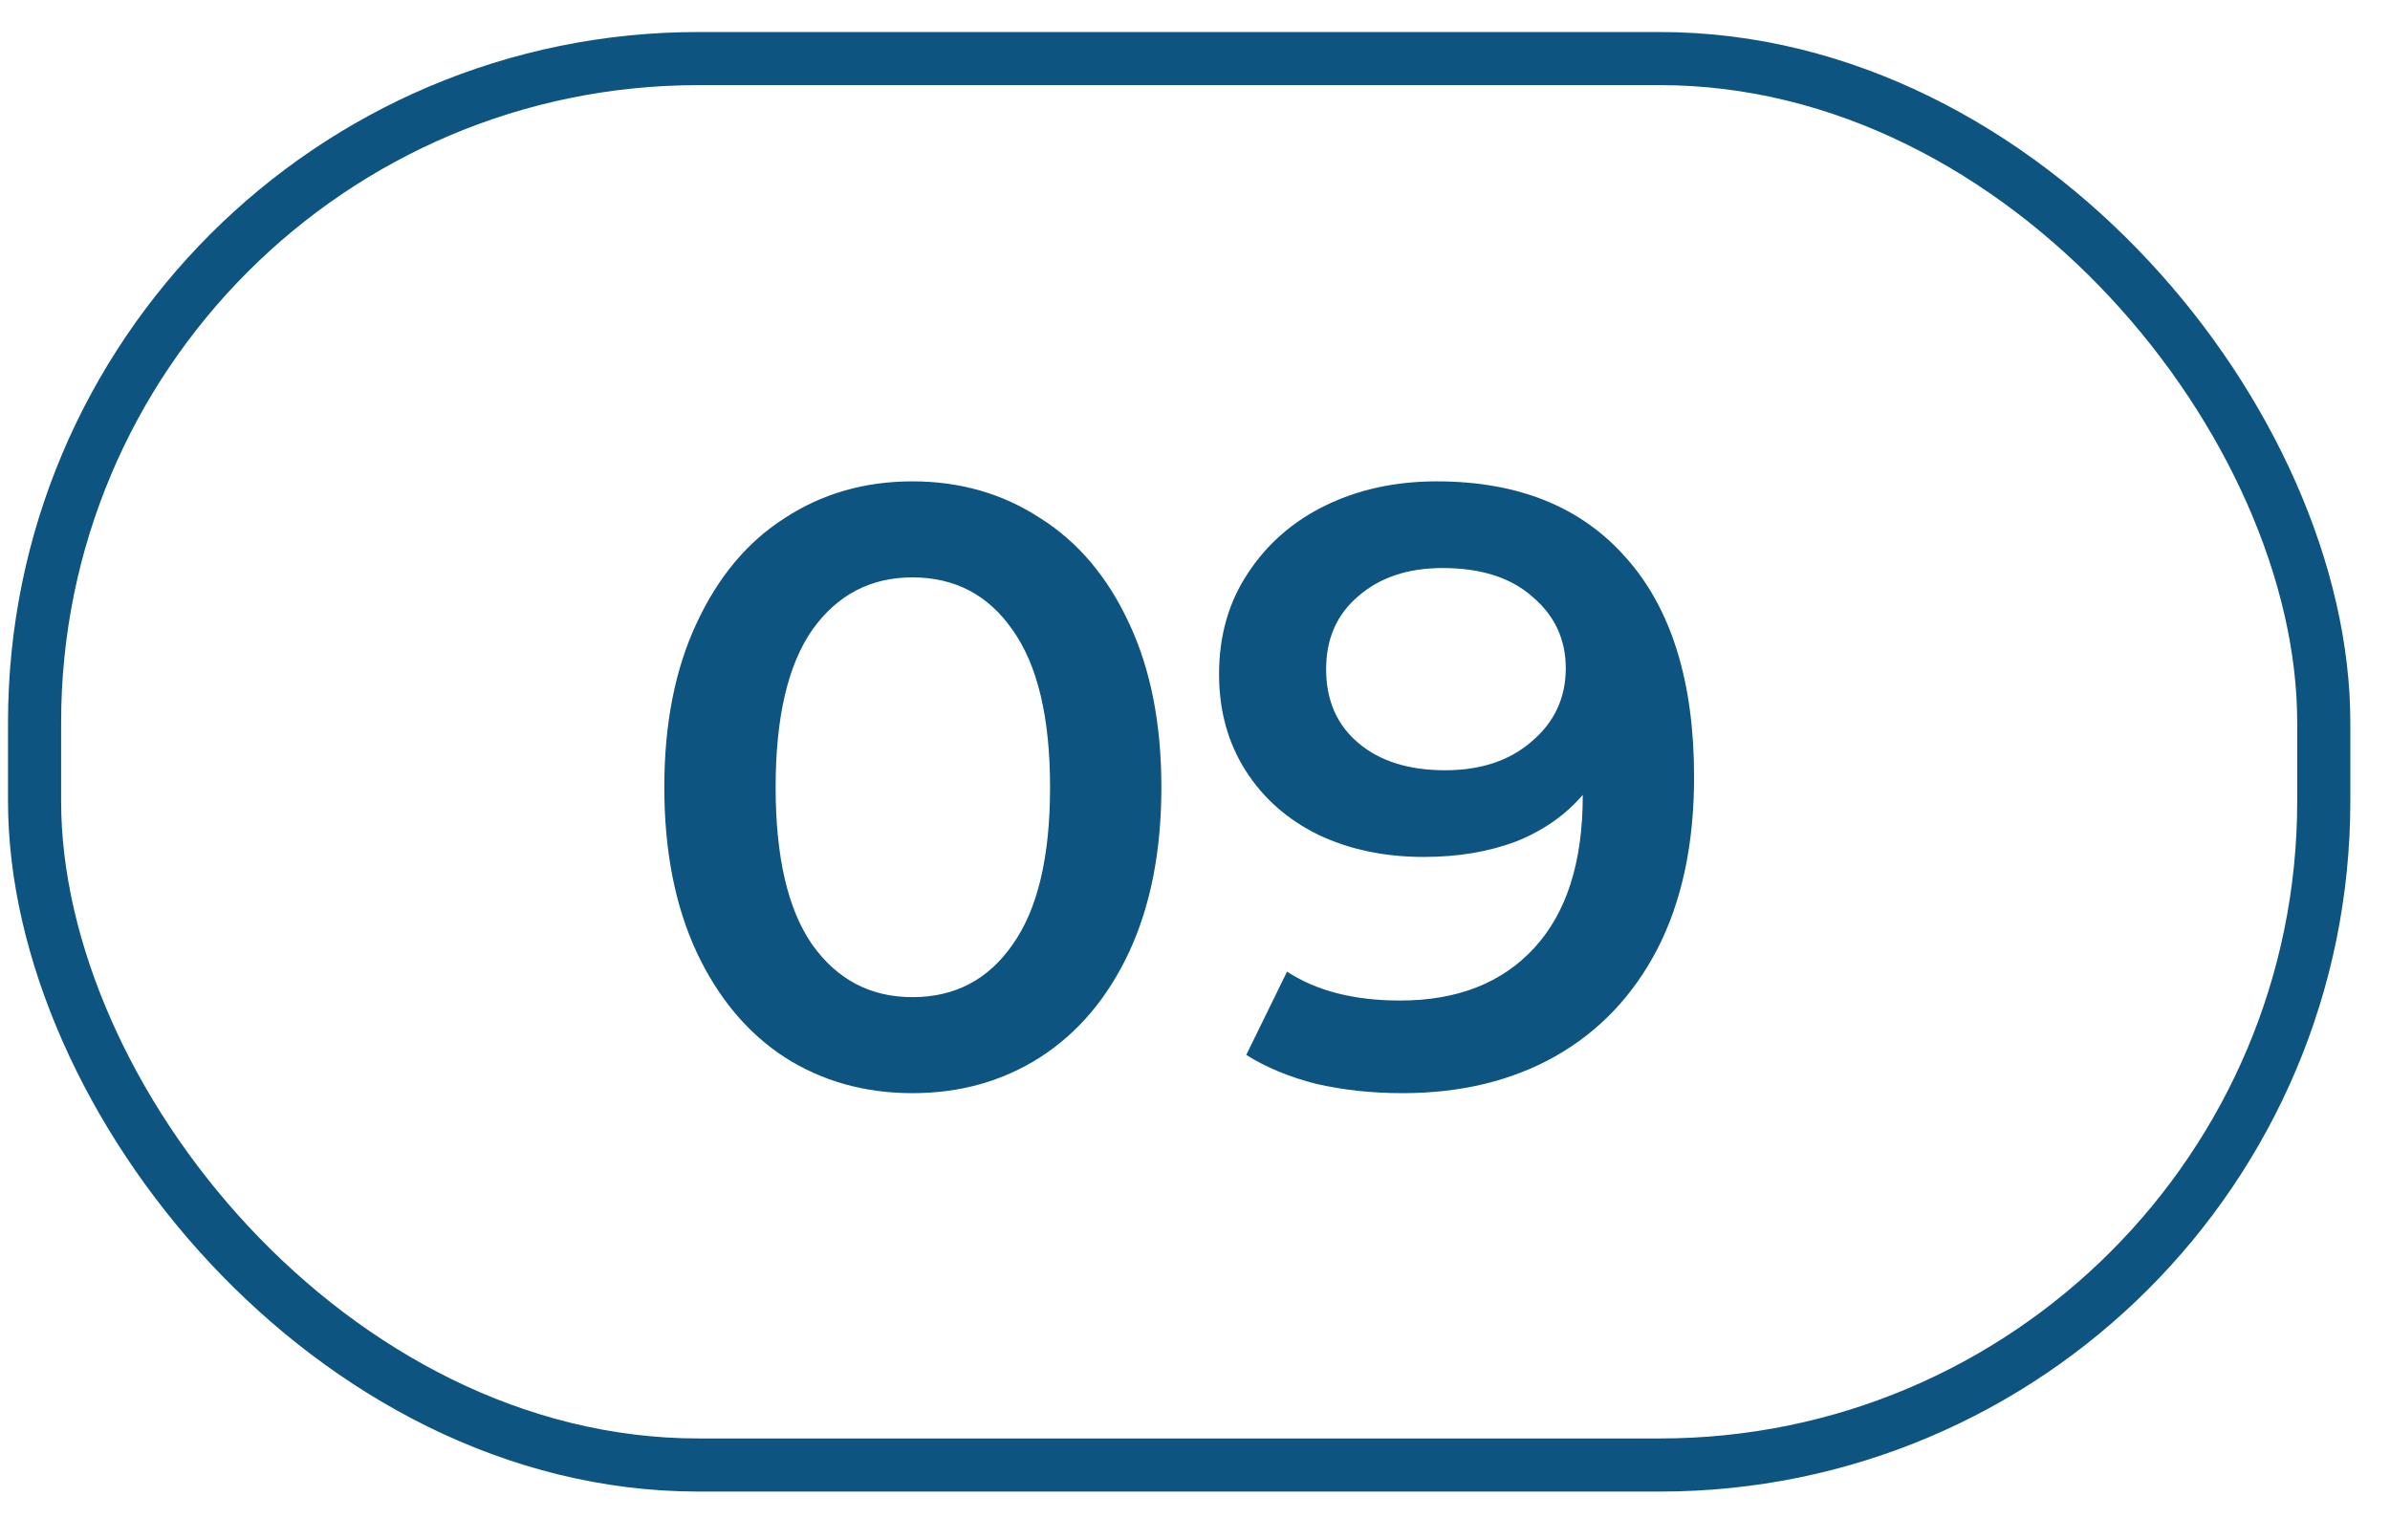 <?xml version="1.0" encoding="UTF-8"?> <svg xmlns="http://www.w3.org/2000/svg" width="45" height="29" viewBox="0 0 45 29" fill="none"><rect x="0.651" y="1.103" width="43.102" height="26.483" rx="12.5" stroke="#0E5481"></rect><path d="M17.18 20.584C16.284 20.584 15.483 20.36 14.78 19.912C14.075 19.454 13.521 18.792 13.116 17.928C12.71 17.054 12.508 16.019 12.508 14.824C12.508 13.63 12.71 12.6 13.116 11.736C13.521 10.862 14.075 10.2 14.78 9.752C15.483 9.294 16.284 9.064 17.18 9.064C18.076 9.064 18.875 9.294 19.579 9.752C20.294 10.2 20.854 10.862 21.259 11.736C21.665 12.6 21.867 13.63 21.867 14.824C21.867 16.019 21.665 17.054 21.259 17.928C20.854 18.792 20.294 19.454 19.579 19.912C18.875 20.36 18.076 20.584 17.18 20.584ZM17.18 18.776C17.98 18.776 18.609 18.446 19.067 17.784C19.537 17.123 19.771 16.136 19.771 14.824C19.771 13.512 19.537 12.526 19.067 11.864C18.609 11.203 17.98 10.872 17.18 10.872C16.39 10.872 15.761 11.203 15.291 11.864C14.833 12.526 14.604 13.512 14.604 14.824C14.604 16.136 14.833 17.123 15.291 17.784C15.761 18.446 16.39 18.776 17.18 18.776ZM27.049 9.064C28.585 9.064 29.774 9.544 30.617 10.504C31.471 11.464 31.897 12.84 31.897 14.632C31.897 15.891 31.668 16.968 31.209 17.864C30.75 18.75 30.105 19.427 29.273 19.896C28.452 20.355 27.497 20.584 26.409 20.584C25.833 20.584 25.289 20.526 24.777 20.408C24.276 20.28 23.838 20.099 23.465 19.864L24.233 18.296C24.788 18.659 25.497 18.84 26.361 18.84C27.439 18.84 28.281 18.51 28.889 17.848C29.497 17.187 29.801 16.232 29.801 14.984V14.968C29.471 15.352 29.049 15.646 28.537 15.848C28.025 16.04 27.449 16.136 26.809 16.136C26.073 16.136 25.412 15.998 24.825 15.72C24.238 15.432 23.78 15.027 23.449 14.504C23.119 13.982 22.953 13.379 22.953 12.696C22.953 11.971 23.134 11.336 23.497 10.792C23.86 10.238 24.351 9.811 24.969 9.512C25.588 9.214 26.281 9.064 27.049 9.064ZM27.209 14.504C27.881 14.504 28.425 14.323 28.841 13.96C29.268 13.598 29.481 13.139 29.481 12.584C29.481 12.04 29.273 11.592 28.857 11.24C28.452 10.878 27.887 10.696 27.161 10.696C26.511 10.696 25.983 10.872 25.577 11.224C25.172 11.566 24.969 12.024 24.969 12.6C24.969 13.187 25.172 13.651 25.577 13.992C25.983 14.334 26.526 14.504 27.209 14.504Z" fill="#0E5481"></path></svg> 